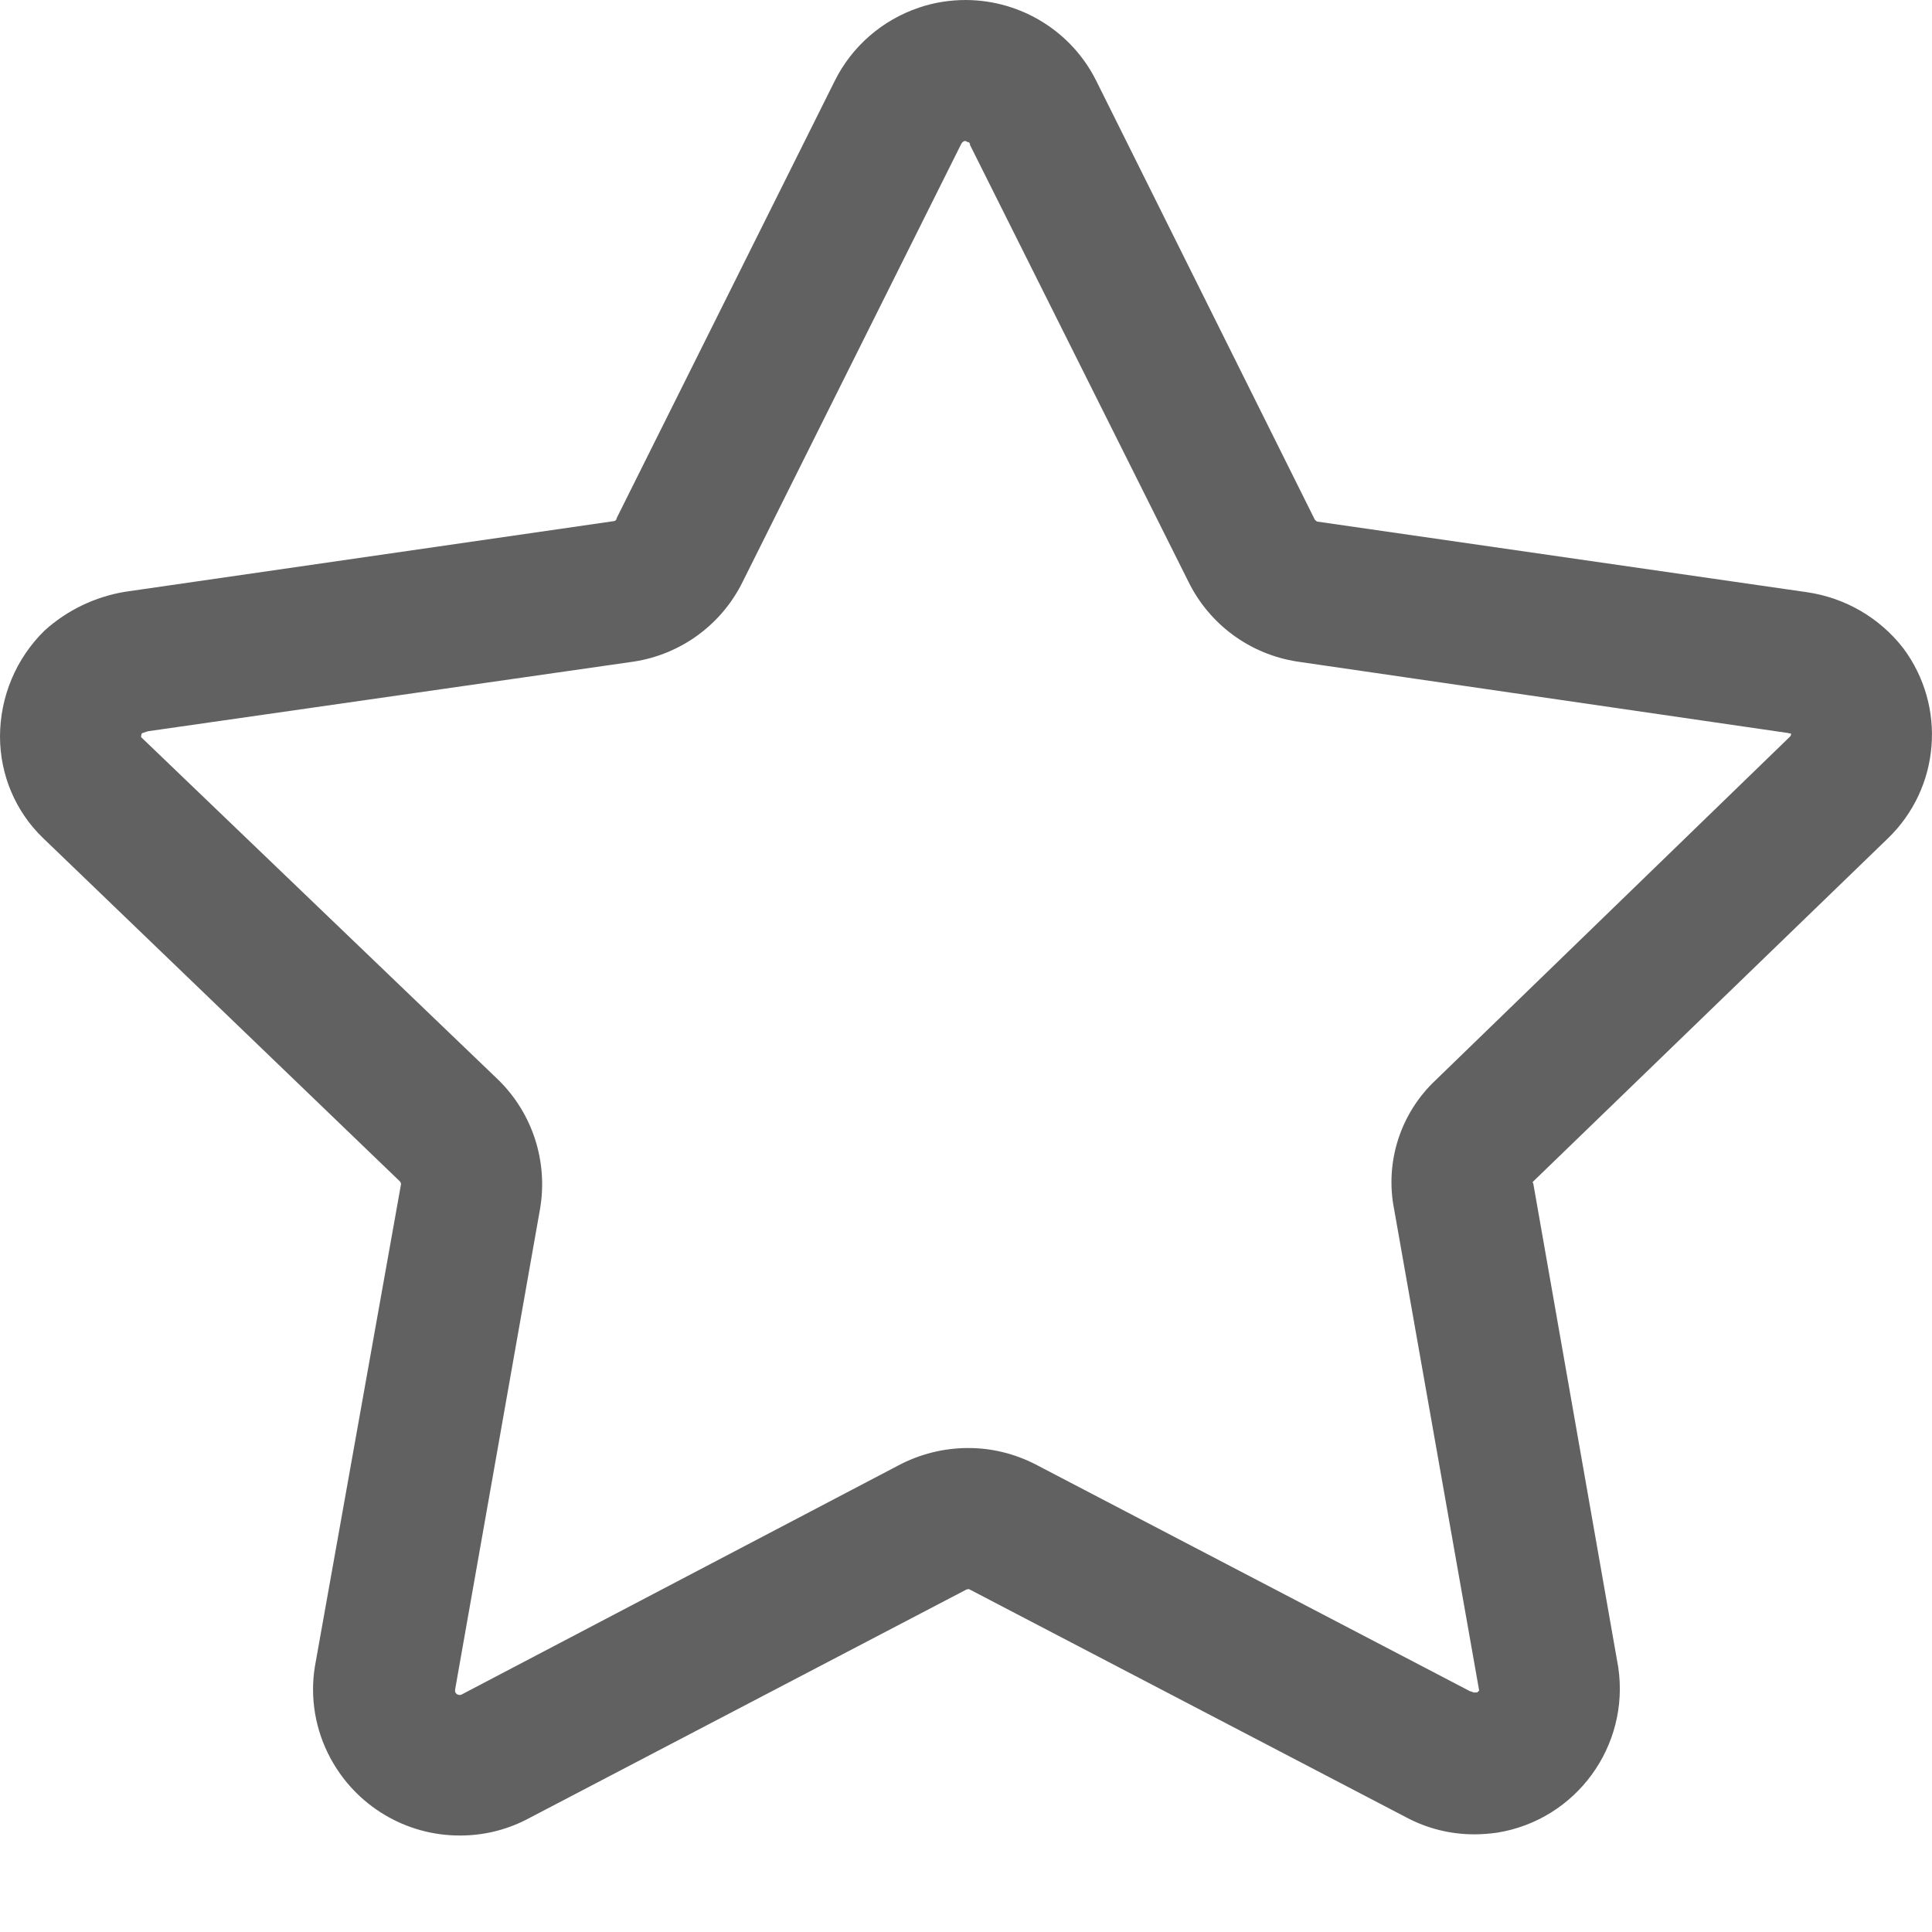 <svg width="18" height="18" viewBox="0 0 18 18" fill="none" xmlns="http://www.w3.org/2000/svg">
<path fill-rule="evenodd" clip-rule="evenodd" d="M3.079 16.381C3.317 16.824 3.78 17.102 4.284 17.101C4.497 17.102 4.707 17.052 4.896 16.957L8.993 14.815C9.004 14.808 9.017 14.805 9.029 14.806L13.098 16.93C13.295 17.036 13.516 17.091 13.739 17.09C13.81 17.09 13.882 17.084 13.952 17.074C14.685 16.954 15.185 16.268 15.077 15.534L14.285 11.025C14.279 11.016 14.279 11.019 14.279 11.016C14.279 11.014 14.285 11.007 14.285 11.007L17.588 7.812C18.076 7.342 18.138 6.583 17.732 6.039C17.512 5.755 17.189 5.568 16.832 5.517L12.276 4.86C12.268 4.86 12.259 4.851 12.25 4.842L10.215 0.756C9.986 0.294 9.516 0.003 9 0C8.851 0 8.701 0.023 8.559 0.072C8.218 0.188 7.936 0.433 7.776 0.756L5.744 4.83C5.744 4.849 5.725 4.857 5.707 4.857L1.162 5.514C0.884 5.561 0.625 5.685 0.415 5.875C0.149 6.135 0 6.492 0 6.865C0.001 7.218 0.143 7.557 0.396 7.803L3.726 11.007C3.733 11.015 3.736 11.024 3.736 11.034L2.934 15.525C2.886 15.819 2.938 16.12 3.079 16.381ZM8.974 1.32L8.983 1.314H9L9.009 1.322C9.017 1.322 9.024 1.324 9.03 1.329C9.036 1.335 9.038 1.342 9.037 1.35L11.071 5.417C11.267 5.818 11.647 6.097 12.088 6.164L16.643 6.827C16.652 6.827 16.66 6.829 16.667 6.832C16.671 6.833 16.675 6.833 16.68 6.832L16.689 6.84L16.68 6.86L13.376 10.063C13.048 10.371 12.901 10.826 12.989 11.268L13.781 15.751L13.763 15.768H13.745C13.741 15.77 13.737 15.77 13.734 15.768C13.725 15.768 13.716 15.764 13.708 15.759H13.7L9.649 13.644C9.455 13.544 9.239 13.49 9.019 13.491C8.793 13.491 8.57 13.547 8.37 13.653L4.294 15.791C4.29 15.792 4.284 15.792 4.28 15.791C4.261 15.791 4.245 15.778 4.24 15.76V15.742L5.032 11.26C5.106 10.822 4.962 10.375 4.645 10.063L1.315 6.868C1.314 6.855 1.316 6.843 1.323 6.831L1.378 6.813L5.905 6.164C6.346 6.096 6.725 5.818 6.921 5.417L8.956 1.34C8.961 1.332 8.966 1.325 8.974 1.32Z" fill="#616161"/>
</svg>
